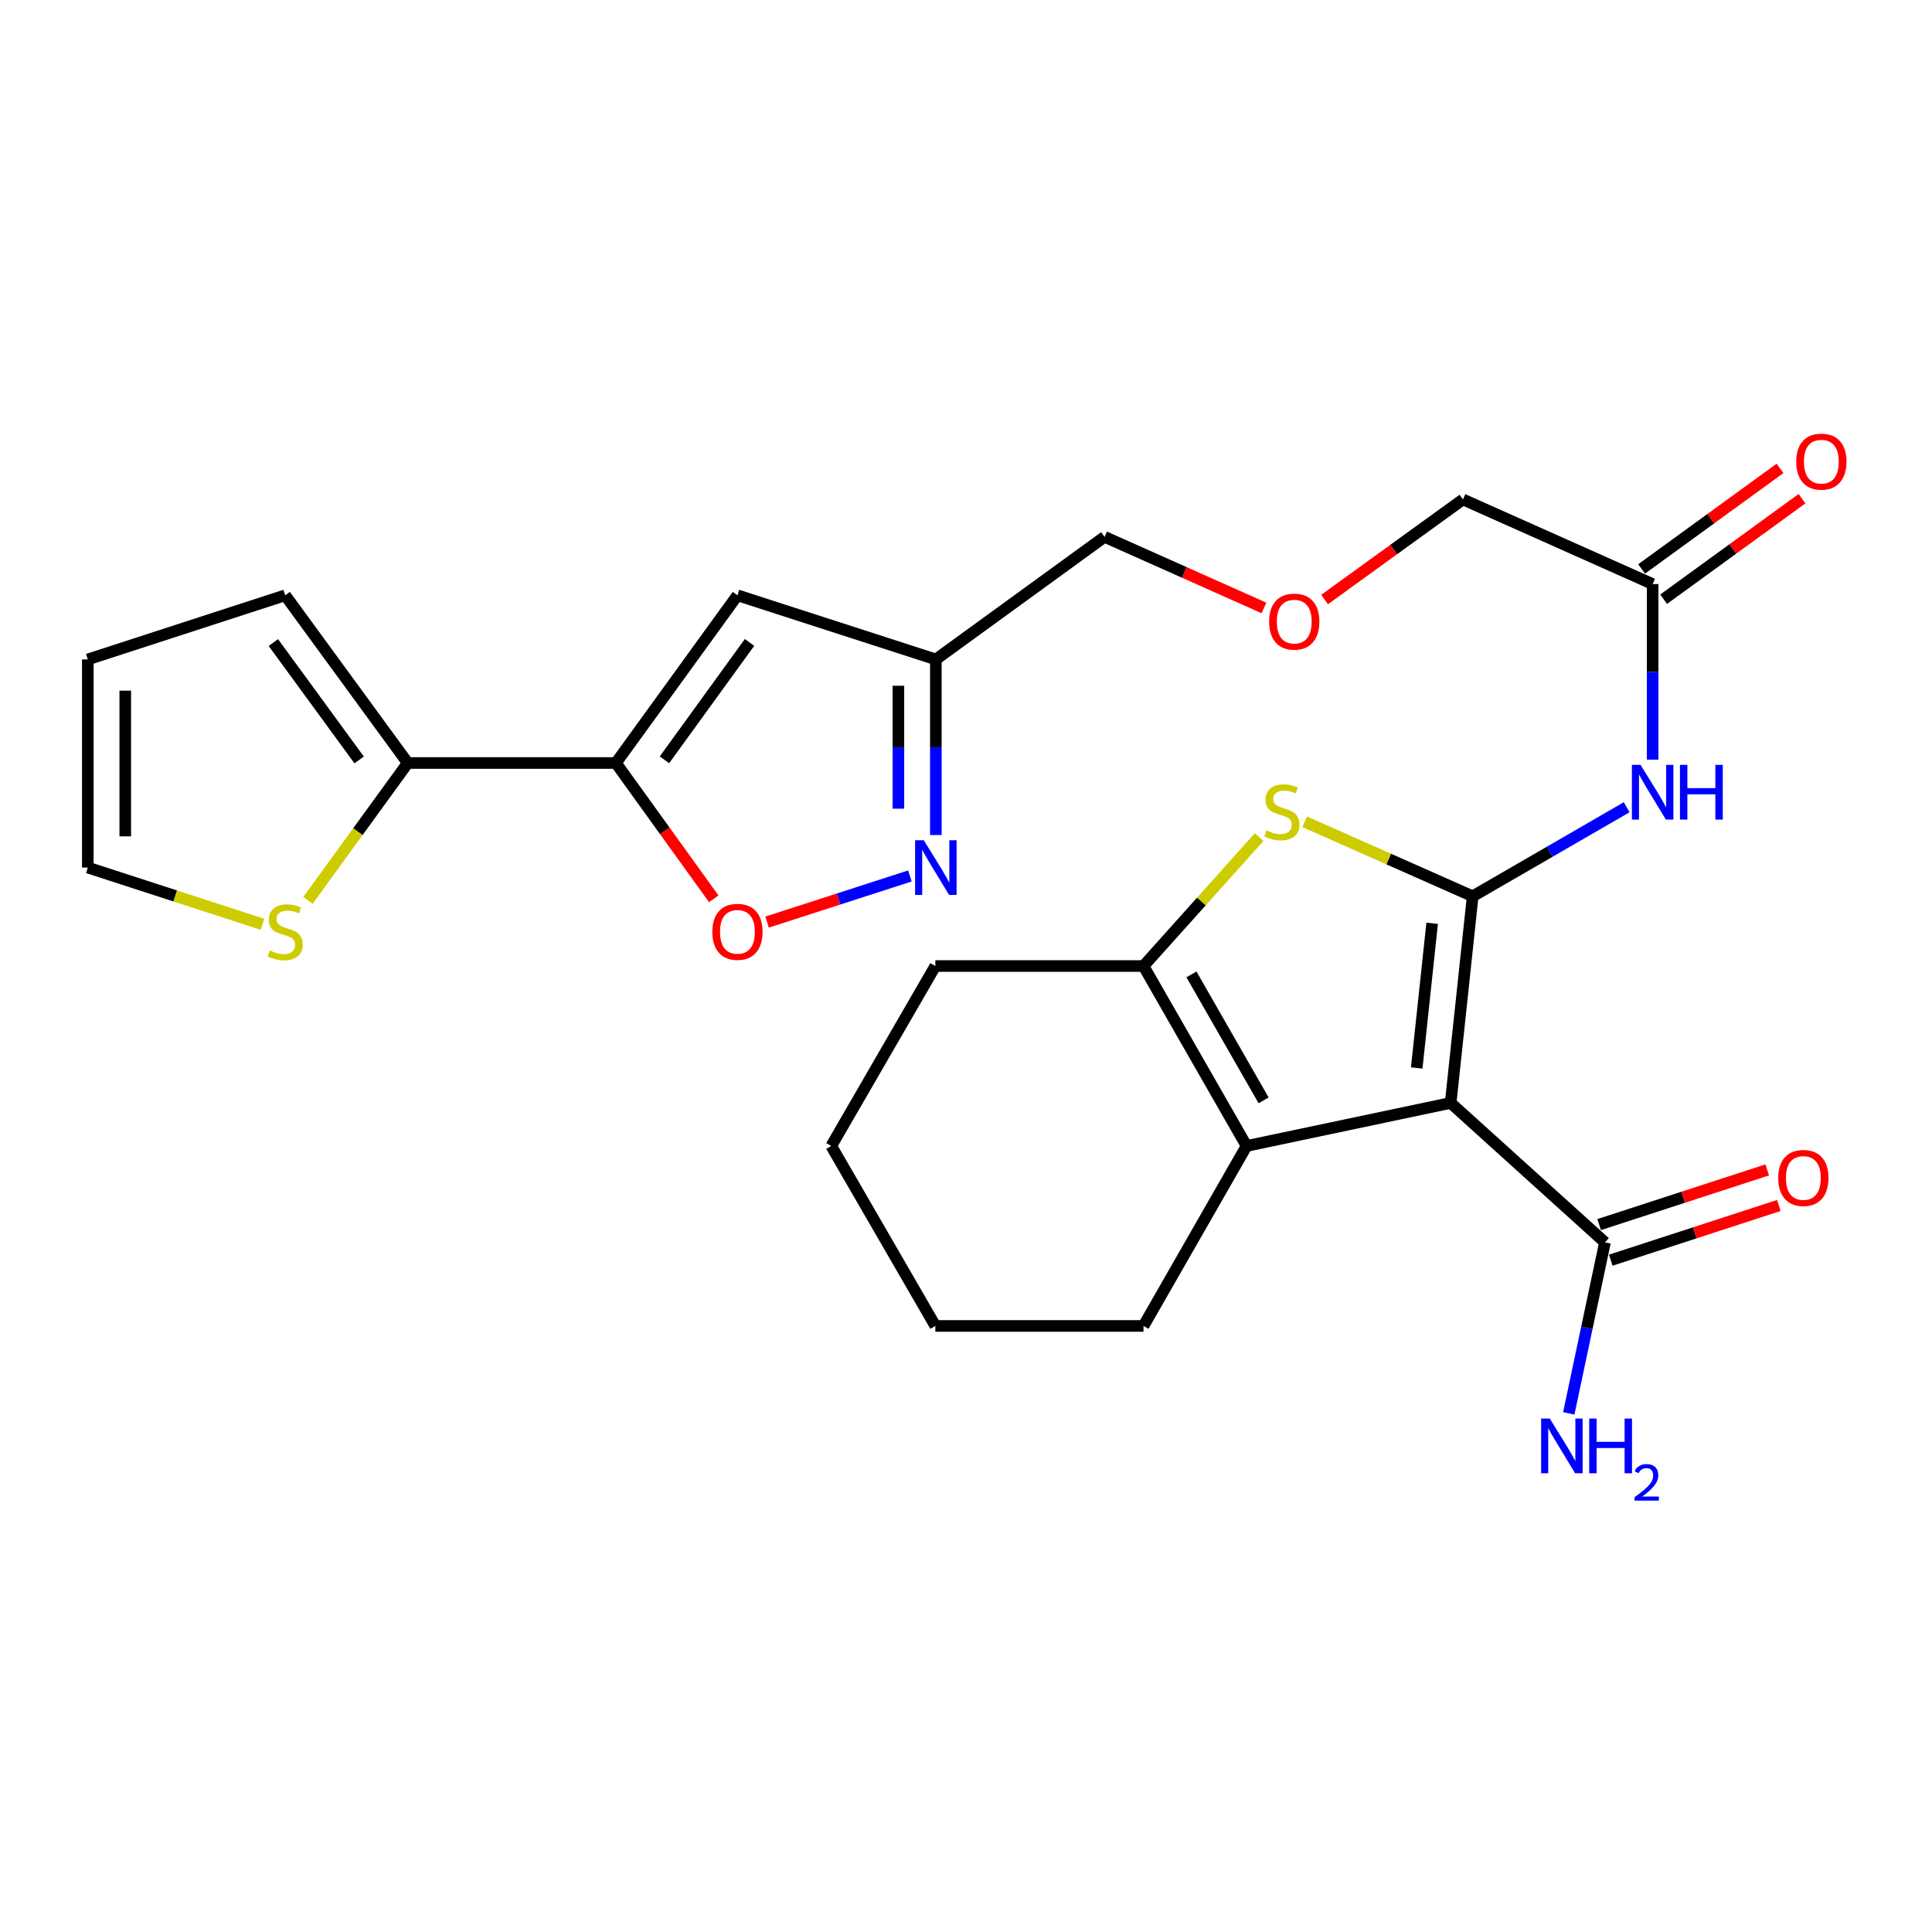 <?xml version='1.0' encoding='iso-8859-1'?>
<svg version='1.1' baseProfile='full'
              xmlns='http://www.w3.org/2000/svg'
                      xmlns:rdkit='http://www.rdkit.org/xml'
                      xmlns:xlink='http://www.w3.org/1999/xlink'
                  xml:space='preserve'
width='1000px' height='1000px' viewBox='0 0 1000 1000'>
<!-- END OF HEADER -->
<rect style='opacity:1.0;fill:#FFFFFF;stroke:none' width='1000' height='1000' x='0' y='0'> </rect>
<path class='bond-0' d='M 762.258,463.911 L 750.856,570.878' style='fill:none;fill-rule:evenodd;stroke:#000000;stroke-width:6px;stroke-linecap:butt;stroke-linejoin:miter;stroke-opacity:1' />
<path class='bond-0' d='M 741.277,477.902 L 733.295,552.778' style='fill:none;fill-rule:evenodd;stroke:#000000;stroke-width:6px;stroke-linecap:butt;stroke-linejoin:miter;stroke-opacity:1' />
<path class='bond-1' d='M 762.258,463.911 L 718.777,444.633' style='fill:none;fill-rule:evenodd;stroke:#000000;stroke-width:6px;stroke-linecap:butt;stroke-linejoin:miter;stroke-opacity:1' />
<path class='bond-1' d='M 718.777,444.633 L 675.297,425.356' style='fill:none;fill-rule:evenodd;stroke:#CCCC00;stroke-width:6px;stroke-linecap:butt;stroke-linejoin:miter;stroke-opacity:1' />
<path class='bond-5' d='M 762.258,463.911 L 802.114,440.866' style='fill:none;fill-rule:evenodd;stroke:#000000;stroke-width:6px;stroke-linecap:butt;stroke-linejoin:miter;stroke-opacity:1' />
<path class='bond-5' d='M 802.114,440.866 L 841.971,417.821' style='fill:none;fill-rule:evenodd;stroke:#0000FF;stroke-width:6px;stroke-linecap:butt;stroke-linejoin:miter;stroke-opacity:1' />
<path class='bond-2' d='M 750.856,570.878 L 645.224,593.154' style='fill:none;fill-rule:evenodd;stroke:#000000;stroke-width:6px;stroke-linecap:butt;stroke-linejoin:miter;stroke-opacity:1' />
<path class='bond-9' d='M 750.856,570.878 L 830.723,643.058' style='fill:none;fill-rule:evenodd;stroke:#000000;stroke-width:6px;stroke-linecap:butt;stroke-linejoin:miter;stroke-opacity:1' />
<path class='bond-4' d='M 651.754,433.248 L 621.815,466.63' style='fill:none;fill-rule:evenodd;stroke:#CCCC00;stroke-width:6px;stroke-linecap:butt;stroke-linejoin:miter;stroke-opacity:1' />
<path class='bond-4' d='M 621.815,466.63 L 591.875,500.011' style='fill:none;fill-rule:evenodd;stroke:#000000;stroke-width:6px;stroke-linecap:butt;stroke-linejoin:miter;stroke-opacity:1' />
<path class='bond-21' d='M 645.224,593.154 L 591.875,686.307' style='fill:none;fill-rule:evenodd;stroke:#000000;stroke-width:6px;stroke-linecap:butt;stroke-linejoin:miter;stroke-opacity:1' />
<path class='bond-27' d='M 645.224,593.154 L 591.875,500.011' style='fill:none;fill-rule:evenodd;stroke:#000000;stroke-width:6px;stroke-linecap:butt;stroke-linejoin:miter;stroke-opacity:1' />
<path class='bond-27' d='M 654.039,569.55 L 616.694,504.351' style='fill:none;fill-rule:evenodd;stroke:#000000;stroke-width:6px;stroke-linecap:butt;stroke-linejoin:miter;stroke-opacity:1' />
<path class='bond-3' d='M 318.789,394.928 L 381.698,308.127' style='fill:none;fill-rule:evenodd;stroke:#000000;stroke-width:6px;stroke-linecap:butt;stroke-linejoin:miter;stroke-opacity:1' />
<path class='bond-3' d='M 343.917,393.281 L 387.954,332.52' style='fill:none;fill-rule:evenodd;stroke:#000000;stroke-width:6px;stroke-linecap:butt;stroke-linejoin:miter;stroke-opacity:1' />
<path class='bond-10' d='M 318.789,394.928 L 211.057,394.928' style='fill:none;fill-rule:evenodd;stroke:#000000;stroke-width:6px;stroke-linecap:butt;stroke-linejoin:miter;stroke-opacity:1' />
<path class='bond-29' d='M 318.789,394.928 L 344.115,430.077' style='fill:none;fill-rule:evenodd;stroke:#000000;stroke-width:6px;stroke-linecap:butt;stroke-linejoin:miter;stroke-opacity:1' />
<path class='bond-29' d='M 344.115,430.077 L 369.441,465.225' style='fill:none;fill-rule:evenodd;stroke:#FF0000;stroke-width:6px;stroke-linecap:butt;stroke-linejoin:miter;stroke-opacity:1' />
<path class='bond-22' d='M 591.875,500.011 L 484.133,500.011' style='fill:none;fill-rule:evenodd;stroke:#000000;stroke-width:6px;stroke-linecap:butt;stroke-linejoin:miter;stroke-opacity:1' />
<path class='bond-13' d='M 855.401,393.202 L 855.401,347.758' style='fill:none;fill-rule:evenodd;stroke:#0000FF;stroke-width:6px;stroke-linecap:butt;stroke-linejoin:miter;stroke-opacity:1' />
<path class='bond-13' d='M 855.401,347.758 L 855.401,302.313' style='fill:none;fill-rule:evenodd;stroke:#000000;stroke-width:6px;stroke-linecap:butt;stroke-linejoin:miter;stroke-opacity:1' />
<path class='bond-6' d='M 381.698,308.127 L 484.391,341.321' style='fill:none;fill-rule:evenodd;stroke:#000000;stroke-width:6px;stroke-linecap:butt;stroke-linejoin:miter;stroke-opacity:1' />
<path class='bond-7' d='M 484.391,432.199 L 484.391,386.76' style='fill:none;fill-rule:evenodd;stroke:#0000FF;stroke-width:6px;stroke-linecap:butt;stroke-linejoin:miter;stroke-opacity:1' />
<path class='bond-7' d='M 484.391,386.76 L 484.391,341.321' style='fill:none;fill-rule:evenodd;stroke:#000000;stroke-width:6px;stroke-linecap:butt;stroke-linejoin:miter;stroke-opacity:1' />
<path class='bond-7' d='M 465.011,418.568 L 465.011,386.76' style='fill:none;fill-rule:evenodd;stroke:#0000FF;stroke-width:6px;stroke-linecap:butt;stroke-linejoin:miter;stroke-opacity:1' />
<path class='bond-7' d='M 465.011,386.76 L 465.011,354.953' style='fill:none;fill-rule:evenodd;stroke:#000000;stroke-width:6px;stroke-linecap:butt;stroke-linejoin:miter;stroke-opacity:1' />
<path class='bond-8' d='M 470.953,453.395 L 433.998,465.336' style='fill:none;fill-rule:evenodd;stroke:#0000FF;stroke-width:6px;stroke-linecap:butt;stroke-linejoin:miter;stroke-opacity:1' />
<path class='bond-8' d='M 433.998,465.336 L 397.043,477.277' style='fill:none;fill-rule:evenodd;stroke:#FF0000;stroke-width:6px;stroke-linecap:butt;stroke-linejoin:miter;stroke-opacity:1' />
<path class='bond-16' d='M 833.723,652.272 L 877.219,638.112' style='fill:none;fill-rule:evenodd;stroke:#000000;stroke-width:6px;stroke-linecap:butt;stroke-linejoin:miter;stroke-opacity:1' />
<path class='bond-16' d='M 877.219,638.112 L 920.716,623.952' style='fill:none;fill-rule:evenodd;stroke:#FF0000;stroke-width:6px;stroke-linecap:butt;stroke-linejoin:miter;stroke-opacity:1' />
<path class='bond-16' d='M 827.724,633.844 L 871.22,619.684' style='fill:none;fill-rule:evenodd;stroke:#000000;stroke-width:6px;stroke-linecap:butt;stroke-linejoin:miter;stroke-opacity:1' />
<path class='bond-16' d='M 871.22,619.684 L 914.717,605.524' style='fill:none;fill-rule:evenodd;stroke:#FF0000;stroke-width:6px;stroke-linecap:butt;stroke-linejoin:miter;stroke-opacity:1' />
<path class='bond-19' d='M 830.723,643.058 L 821.358,687.308' style='fill:none;fill-rule:evenodd;stroke:#000000;stroke-width:6px;stroke-linecap:butt;stroke-linejoin:miter;stroke-opacity:1' />
<path class='bond-19' d='M 821.358,687.308 L 811.992,731.558' style='fill:none;fill-rule:evenodd;stroke:#0000FF;stroke-width:6px;stroke-linecap:butt;stroke-linejoin:miter;stroke-opacity:1' />
<path class='bond-12' d='M 211.057,394.928 L 185.227,430.477' style='fill:none;fill-rule:evenodd;stroke:#000000;stroke-width:6px;stroke-linecap:butt;stroke-linejoin:miter;stroke-opacity:1' />
<path class='bond-12' d='M 185.227,430.477 L 159.398,466.026' style='fill:none;fill-rule:evenodd;stroke:#CCCC00;stroke-width:6px;stroke-linecap:butt;stroke-linejoin:miter;stroke-opacity:1' />
<path class='bond-14' d='M 211.057,394.928 L 147.62,308.127' style='fill:none;fill-rule:evenodd;stroke:#000000;stroke-width:6px;stroke-linecap:butt;stroke-linejoin:miter;stroke-opacity:1' />
<path class='bond-14' d='M 185.895,393.343 L 141.489,332.583' style='fill:none;fill-rule:evenodd;stroke:#000000;stroke-width:6px;stroke-linecap:butt;stroke-linejoin:miter;stroke-opacity:1' />
<path class='bond-11' d='M 484.391,341.321 L 571.72,277.873' style='fill:none;fill-rule:evenodd;stroke:#000000;stroke-width:6px;stroke-linecap:butt;stroke-linejoin:miter;stroke-opacity:1' />
<path class='bond-15' d='M 135.854,478.414 L 90.654,463.733' style='fill:none;fill-rule:evenodd;stroke:#CCCC00;stroke-width:6px;stroke-linecap:butt;stroke-linejoin:miter;stroke-opacity:1' />
<path class='bond-15' d='M 90.654,463.733 L 45.455,449.053' style='fill:none;fill-rule:evenodd;stroke:#000000;stroke-width:6px;stroke-linecap:butt;stroke-linejoin:miter;stroke-opacity:1' />
<path class='bond-18' d='M 861.096,310.153 L 896.911,284.131' style='fill:none;fill-rule:evenodd;stroke:#000000;stroke-width:6px;stroke-linecap:butt;stroke-linejoin:miter;stroke-opacity:1' />
<path class='bond-18' d='M 896.911,284.131 L 932.726,258.11' style='fill:none;fill-rule:evenodd;stroke:#FF0000;stroke-width:6px;stroke-linecap:butt;stroke-linejoin:miter;stroke-opacity:1' />
<path class='bond-18' d='M 849.705,294.474 L 885.52,268.453' style='fill:none;fill-rule:evenodd;stroke:#000000;stroke-width:6px;stroke-linecap:butt;stroke-linejoin:miter;stroke-opacity:1' />
<path class='bond-18' d='M 885.52,268.453 L 921.335,242.432' style='fill:none;fill-rule:evenodd;stroke:#FF0000;stroke-width:6px;stroke-linecap:butt;stroke-linejoin:miter;stroke-opacity:1' />
<path class='bond-24' d='M 855.401,302.313 L 757.219,258.514' style='fill:none;fill-rule:evenodd;stroke:#000000;stroke-width:6px;stroke-linecap:butt;stroke-linejoin:miter;stroke-opacity:1' />
<path class='bond-17' d='M 147.62,308.127 L 45.455,341.321' style='fill:none;fill-rule:evenodd;stroke:#000000;stroke-width:6px;stroke-linecap:butt;stroke-linejoin:miter;stroke-opacity:1' />
<path class='bond-30' d='M 45.455,449.053 L 45.455,341.321' style='fill:none;fill-rule:evenodd;stroke:#000000;stroke-width:6px;stroke-linecap:butt;stroke-linejoin:miter;stroke-opacity:1' />
<path class='bond-30' d='M 64.835,432.893 L 64.835,357.481' style='fill:none;fill-rule:evenodd;stroke:#000000;stroke-width:6px;stroke-linecap:butt;stroke-linejoin:miter;stroke-opacity:1' />
<path class='bond-20' d='M 685.595,310.32 L 721.407,284.417' style='fill:none;fill-rule:evenodd;stroke:#FF0000;stroke-width:6px;stroke-linecap:butt;stroke-linejoin:miter;stroke-opacity:1' />
<path class='bond-20' d='M 721.407,284.417 L 757.219,258.514' style='fill:none;fill-rule:evenodd;stroke:#000000;stroke-width:6px;stroke-linecap:butt;stroke-linejoin:miter;stroke-opacity:1' />
<path class='bond-23' d='M 654.214,314.673 L 612.967,296.273' style='fill:none;fill-rule:evenodd;stroke:#FF0000;stroke-width:6px;stroke-linecap:butt;stroke-linejoin:miter;stroke-opacity:1' />
<path class='bond-23' d='M 612.967,296.273 L 571.72,277.873' style='fill:none;fill-rule:evenodd;stroke:#000000;stroke-width:6px;stroke-linecap:butt;stroke-linejoin:miter;stroke-opacity:1' />
<path class='bond-25' d='M 591.875,686.307 L 484.133,686.307' style='fill:none;fill-rule:evenodd;stroke:#000000;stroke-width:6px;stroke-linecap:butt;stroke-linejoin:miter;stroke-opacity:1' />
<path class='bond-26' d='M 484.133,500.011 L 430.256,593.154' style='fill:none;fill-rule:evenodd;stroke:#000000;stroke-width:6px;stroke-linecap:butt;stroke-linejoin:miter;stroke-opacity:1' />
<path class='bond-28' d='M 484.133,686.307 L 430.256,593.154' style='fill:none;fill-rule:evenodd;stroke:#000000;stroke-width:6px;stroke-linecap:butt;stroke-linejoin:miter;stroke-opacity:1' />
<path  class='atom-2' d='M 655.517 429.853
Q 655.837 429.973, 657.157 430.533
Q 658.477 431.093, 659.917 431.453
Q 661.397 431.773, 662.837 431.773
Q 665.517 431.773, 667.077 430.493
Q 668.637 429.173, 668.637 426.893
Q 668.637 425.333, 667.837 424.373
Q 667.077 423.413, 665.877 422.893
Q 664.677 422.373, 662.677 421.773
Q 660.157 421.013, 658.637 420.293
Q 657.157 419.573, 656.077 418.053
Q 655.037 416.533, 655.037 413.973
Q 655.037 410.413, 657.437 408.213
Q 659.877 406.013, 664.677 406.013
Q 667.957 406.013, 671.677 407.573
L 670.757 410.653
Q 667.357 409.253, 664.797 409.253
Q 662.037 409.253, 660.517 410.413
Q 658.997 411.533, 659.037 413.493
Q 659.037 415.013, 659.797 415.933
Q 660.597 416.853, 661.717 417.373
Q 662.877 417.893, 664.797 418.493
Q 667.357 419.293, 668.877 420.093
Q 670.397 420.893, 671.477 422.533
Q 672.597 424.133, 672.597 426.893
Q 672.597 430.813, 669.957 432.933
Q 667.357 435.013, 662.997 435.013
Q 660.477 435.013, 658.557 434.453
Q 656.677 433.933, 654.437 433.013
L 655.517 429.853
' fill='#CCCC00'/>
<path  class='atom-6' d='M 849.141 395.896
L 858.421 410.896
Q 859.341 412.376, 860.821 415.056
Q 862.301 417.736, 862.381 417.896
L 862.381 395.896
L 866.141 395.896
L 866.141 424.216
L 862.261 424.216
L 852.301 407.816
Q 851.141 405.896, 849.901 403.696
Q 848.701 401.496, 848.341 400.816
L 848.341 424.216
L 844.661 424.216
L 844.661 395.896
L 849.141 395.896
' fill='#0000FF'/>
<path  class='atom-6' d='M 869.541 395.896
L 873.381 395.896
L 873.381 407.936
L 887.861 407.936
L 887.861 395.896
L 891.701 395.896
L 891.701 424.216
L 887.861 424.216
L 887.861 411.136
L 873.381 411.136
L 873.381 424.216
L 869.541 424.216
L 869.541 395.896
' fill='#0000FF'/>
<path  class='atom-8' d='M 478.131 434.893
L 487.411 449.893
Q 488.331 451.373, 489.811 454.053
Q 491.291 456.733, 491.371 456.893
L 491.371 434.893
L 495.131 434.893
L 495.131 463.213
L 491.251 463.213
L 481.291 446.813
Q 480.131 444.893, 478.891 442.693
Q 477.691 440.493, 477.331 439.813
L 477.331 463.213
L 473.651 463.213
L 473.651 434.893
L 478.131 434.893
' fill='#0000FF'/>
<path  class='atom-9' d='M 368.698 482.315
Q 368.698 475.515, 372.058 471.715
Q 375.418 467.915, 381.698 467.915
Q 387.978 467.915, 391.338 471.715
Q 394.698 475.515, 394.698 482.315
Q 394.698 489.195, 391.298 493.115
Q 387.898 496.995, 381.698 496.995
Q 375.458 496.995, 372.058 493.115
Q 368.698 489.235, 368.698 482.315
M 381.698 493.795
Q 386.018 493.795, 388.338 490.915
Q 390.698 487.995, 390.698 482.315
Q 390.698 476.755, 388.338 473.955
Q 386.018 471.115, 381.698 471.115
Q 377.378 471.115, 375.018 473.915
Q 372.698 476.715, 372.698 482.315
Q 372.698 488.035, 375.018 490.915
Q 377.378 493.795, 381.698 493.795
' fill='#FF0000'/>
<path  class='atom-13' d='M 139.62 491.955
Q 139.94 492.075, 141.26 492.635
Q 142.58 493.195, 144.02 493.555
Q 145.5 493.875, 146.94 493.875
Q 149.62 493.875, 151.18 492.595
Q 152.74 491.275, 152.74 488.995
Q 152.74 487.435, 151.94 486.475
Q 151.18 485.515, 149.98 484.995
Q 148.78 484.475, 146.78 483.875
Q 144.26 483.115, 142.74 482.395
Q 141.26 481.675, 140.18 480.155
Q 139.14 478.635, 139.14 476.075
Q 139.14 472.515, 141.54 470.315
Q 143.98 468.115, 148.78 468.115
Q 152.06 468.115, 155.78 469.675
L 154.86 472.755
Q 151.46 471.355, 148.9 471.355
Q 146.14 471.355, 144.62 472.515
Q 143.1 473.635, 143.14 475.595
Q 143.14 477.115, 143.9 478.035
Q 144.7 478.955, 145.82 479.475
Q 146.98 479.995, 148.9 480.595
Q 151.46 481.395, 152.98 482.195
Q 154.5 482.995, 155.58 484.635
Q 156.7 486.235, 156.7 488.995
Q 156.7 492.915, 154.06 495.035
Q 151.46 497.115, 147.1 497.115
Q 144.58 497.115, 142.66 496.555
Q 140.78 496.035, 138.54 495.115
L 139.62 491.955
' fill='#CCCC00'/>
<path  class='atom-17' d='M 920.416 609.707
Q 920.416 602.907, 923.776 599.107
Q 927.136 595.307, 933.416 595.307
Q 939.696 595.307, 943.056 599.107
Q 946.416 602.907, 946.416 609.707
Q 946.416 616.587, 943.016 620.507
Q 939.616 624.387, 933.416 624.387
Q 927.176 624.387, 923.776 620.507
Q 920.416 616.627, 920.416 609.707
M 933.416 621.187
Q 937.736 621.187, 940.056 618.307
Q 942.416 615.387, 942.416 609.707
Q 942.416 604.147, 940.056 601.347
Q 937.736 598.507, 933.416 598.507
Q 929.096 598.507, 926.736 601.307
Q 924.416 604.107, 924.416 609.707
Q 924.416 615.427, 926.736 618.307
Q 929.096 621.187, 933.416 621.187
' fill='#FF0000'/>
<path  class='atom-19' d='M 929.729 238.945
Q 929.729 232.145, 933.089 228.345
Q 936.449 224.545, 942.729 224.545
Q 949.009 224.545, 952.369 228.345
Q 955.729 232.145, 955.729 238.945
Q 955.729 245.825, 952.329 249.745
Q 948.929 253.625, 942.729 253.625
Q 936.489 253.625, 933.089 249.745
Q 929.729 245.865, 929.729 238.945
M 942.729 250.425
Q 947.049 250.425, 949.369 247.545
Q 951.729 244.625, 951.729 238.945
Q 951.729 233.385, 949.369 230.585
Q 947.049 227.745, 942.729 227.745
Q 938.409 227.745, 936.049 230.545
Q 933.729 233.345, 933.729 238.945
Q 933.729 244.665, 936.049 247.545
Q 938.409 250.425, 942.729 250.425
' fill='#FF0000'/>
<path  class='atom-20' d='M 802.166 734.25
L 811.446 749.25
Q 812.366 750.73, 813.846 753.41
Q 815.326 756.09, 815.406 756.25
L 815.406 734.25
L 819.166 734.25
L 819.166 762.57
L 815.286 762.57
L 805.326 746.17
Q 804.166 744.25, 802.926 742.05
Q 801.726 739.85, 801.366 739.17
L 801.366 762.57
L 797.686 762.57
L 797.686 734.25
L 802.166 734.25
' fill='#0000FF'/>
<path  class='atom-20' d='M 822.566 734.25
L 826.406 734.25
L 826.406 746.29
L 840.886 746.29
L 840.886 734.25
L 844.726 734.25
L 844.726 762.57
L 840.886 762.57
L 840.886 749.49
L 826.406 749.49
L 826.406 762.57
L 822.566 762.57
L 822.566 734.25
' fill='#0000FF'/>
<path  class='atom-20' d='M 846.098 761.576
Q 846.785 759.807, 848.422 758.83
Q 850.058 757.827, 852.329 757.827
Q 855.154 757.827, 856.738 759.358
Q 858.322 760.89, 858.322 763.609
Q 858.322 766.381, 856.262 768.968
Q 854.23 771.555, 850.006 774.618
L 858.638 774.618
L 858.638 776.73
L 846.046 776.73
L 846.046 774.961
Q 849.53 772.479, 851.59 770.631
Q 853.675 768.783, 854.678 767.12
Q 855.682 765.457, 855.682 763.741
Q 855.682 761.946, 854.784 760.942
Q 853.886 759.939, 852.329 759.939
Q 850.824 759.939, 849.821 760.546
Q 848.818 761.154, 848.105 762.5
L 846.098 761.576
' fill='#0000FF'/>
<path  class='atom-21' d='M 656.901 321.752
Q 656.901 314.952, 660.261 311.152
Q 663.621 307.352, 669.901 307.352
Q 676.181 307.352, 679.541 311.152
Q 682.901 314.952, 682.901 321.752
Q 682.901 328.632, 679.501 332.552
Q 676.101 336.432, 669.901 336.432
Q 663.661 336.432, 660.261 332.552
Q 656.901 328.672, 656.901 321.752
M 669.901 333.232
Q 674.221 333.232, 676.541 330.352
Q 678.901 327.432, 678.901 321.752
Q 678.901 316.192, 676.541 313.392
Q 674.221 310.552, 669.901 310.552
Q 665.581 310.552, 663.221 313.352
Q 660.901 316.152, 660.901 321.752
Q 660.901 327.472, 663.221 330.352
Q 665.581 333.232, 669.901 333.232
' fill='#FF0000'/>
</svg>
